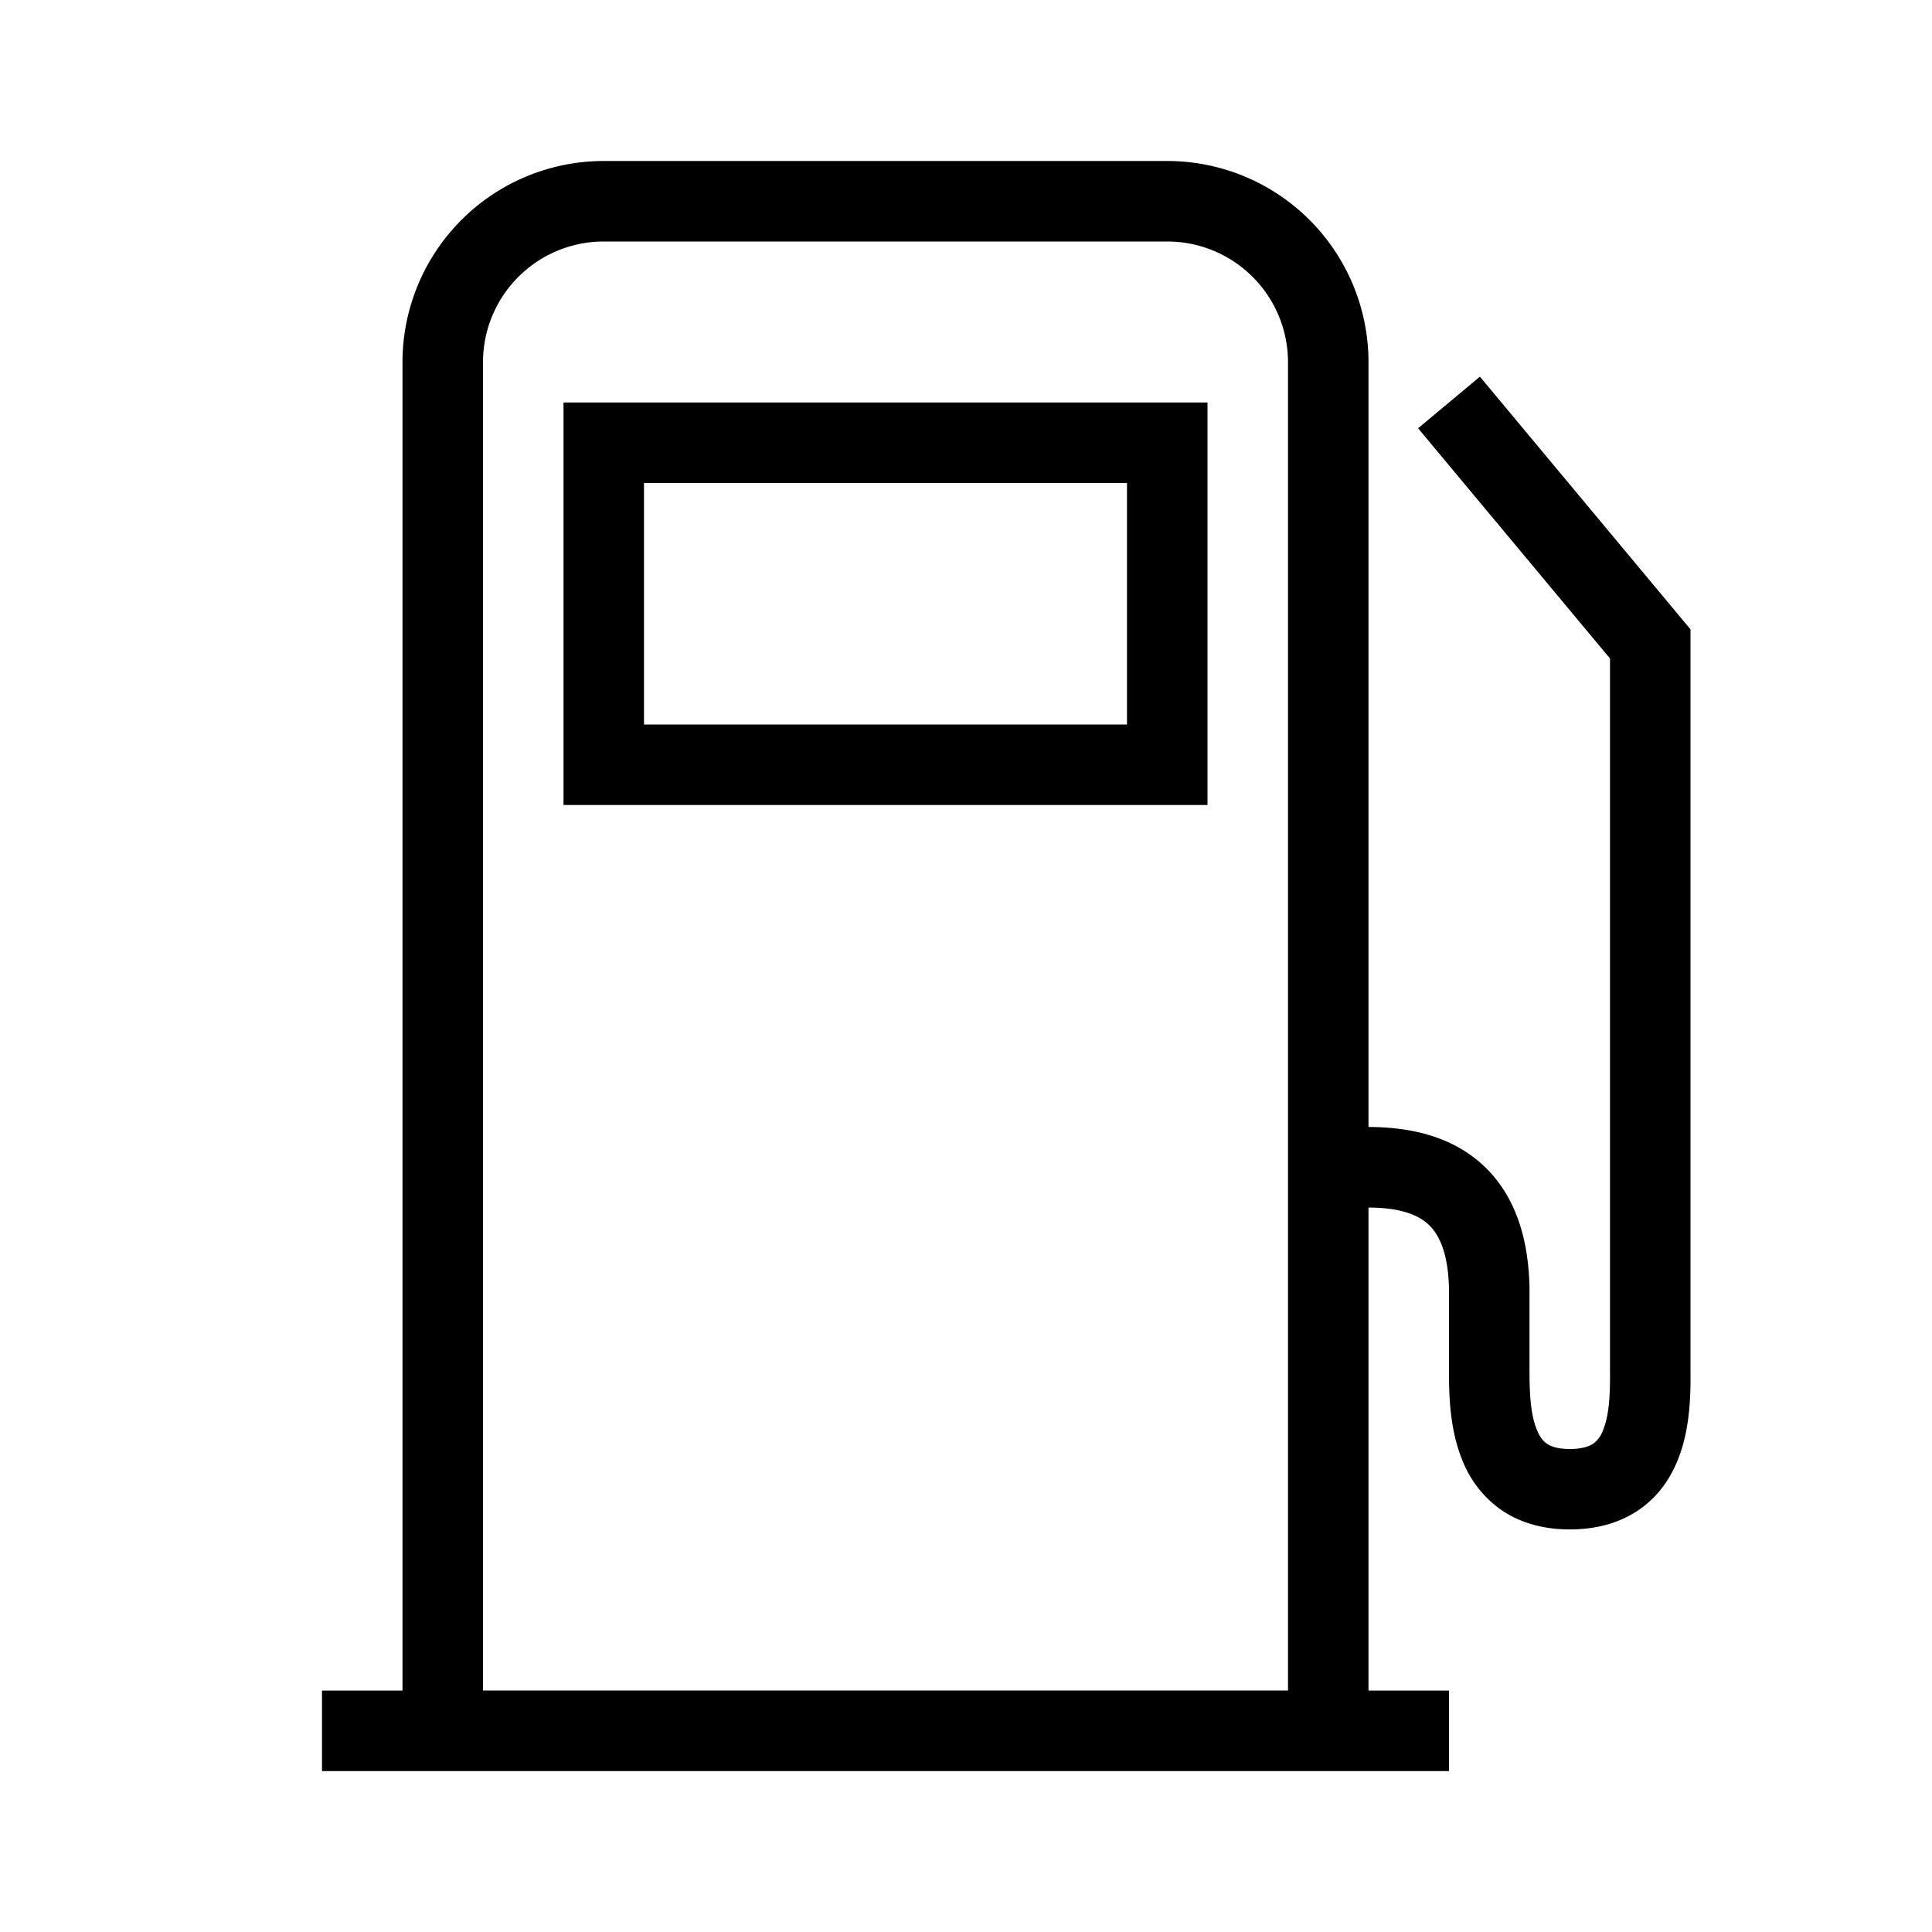<svg width="24" height="24" viewBox="0 0 24 24" fill="none" xmlns="http://www.w3.org/2000/svg"><path fill-rule="evenodd" clip-rule="evenodd" d="M6 4.5A1.5 1.5 0 0 1 7.5 3h7A1.5 1.5 0 0 1 16 4.5V21H6V4.5ZM5 21V4.5A2.5 2.5 0 0 1 7.5 2h7A2.5 2.5 0 0 1 17 4.5V14c.576 0 1.096.143 1.47.52.372.375.517.896.53 1.469V17c0 .278.007.553.09.758.036.09.078.142.122.173.041.03.123.069.288.069.17 0 .252-.04.294-.068a.353.353 0 0 0 .12-.167c.082-.2.088-.473.086-.762V8.18l-2.384-2.86.768-.641 2.5 3 .116.139v9.2c.002.258.005.72-.16 1.123-.089.22-.235.444-.474.61-.24.167-.533.248-.866.248-.335 0-.628-.084-.868-.254a1.365 1.365 0 0 1-.47-.615C18 17.731 18 17.276 18 17.03v-1.023c-.01-.431-.117-.658-.24-.781-.12-.121-.338-.225-.76-.225v6h1v1H4v-1h1ZM7 5h8v5H7V5Zm1 1v3h6V6H8Z" fill="#000"/></svg>